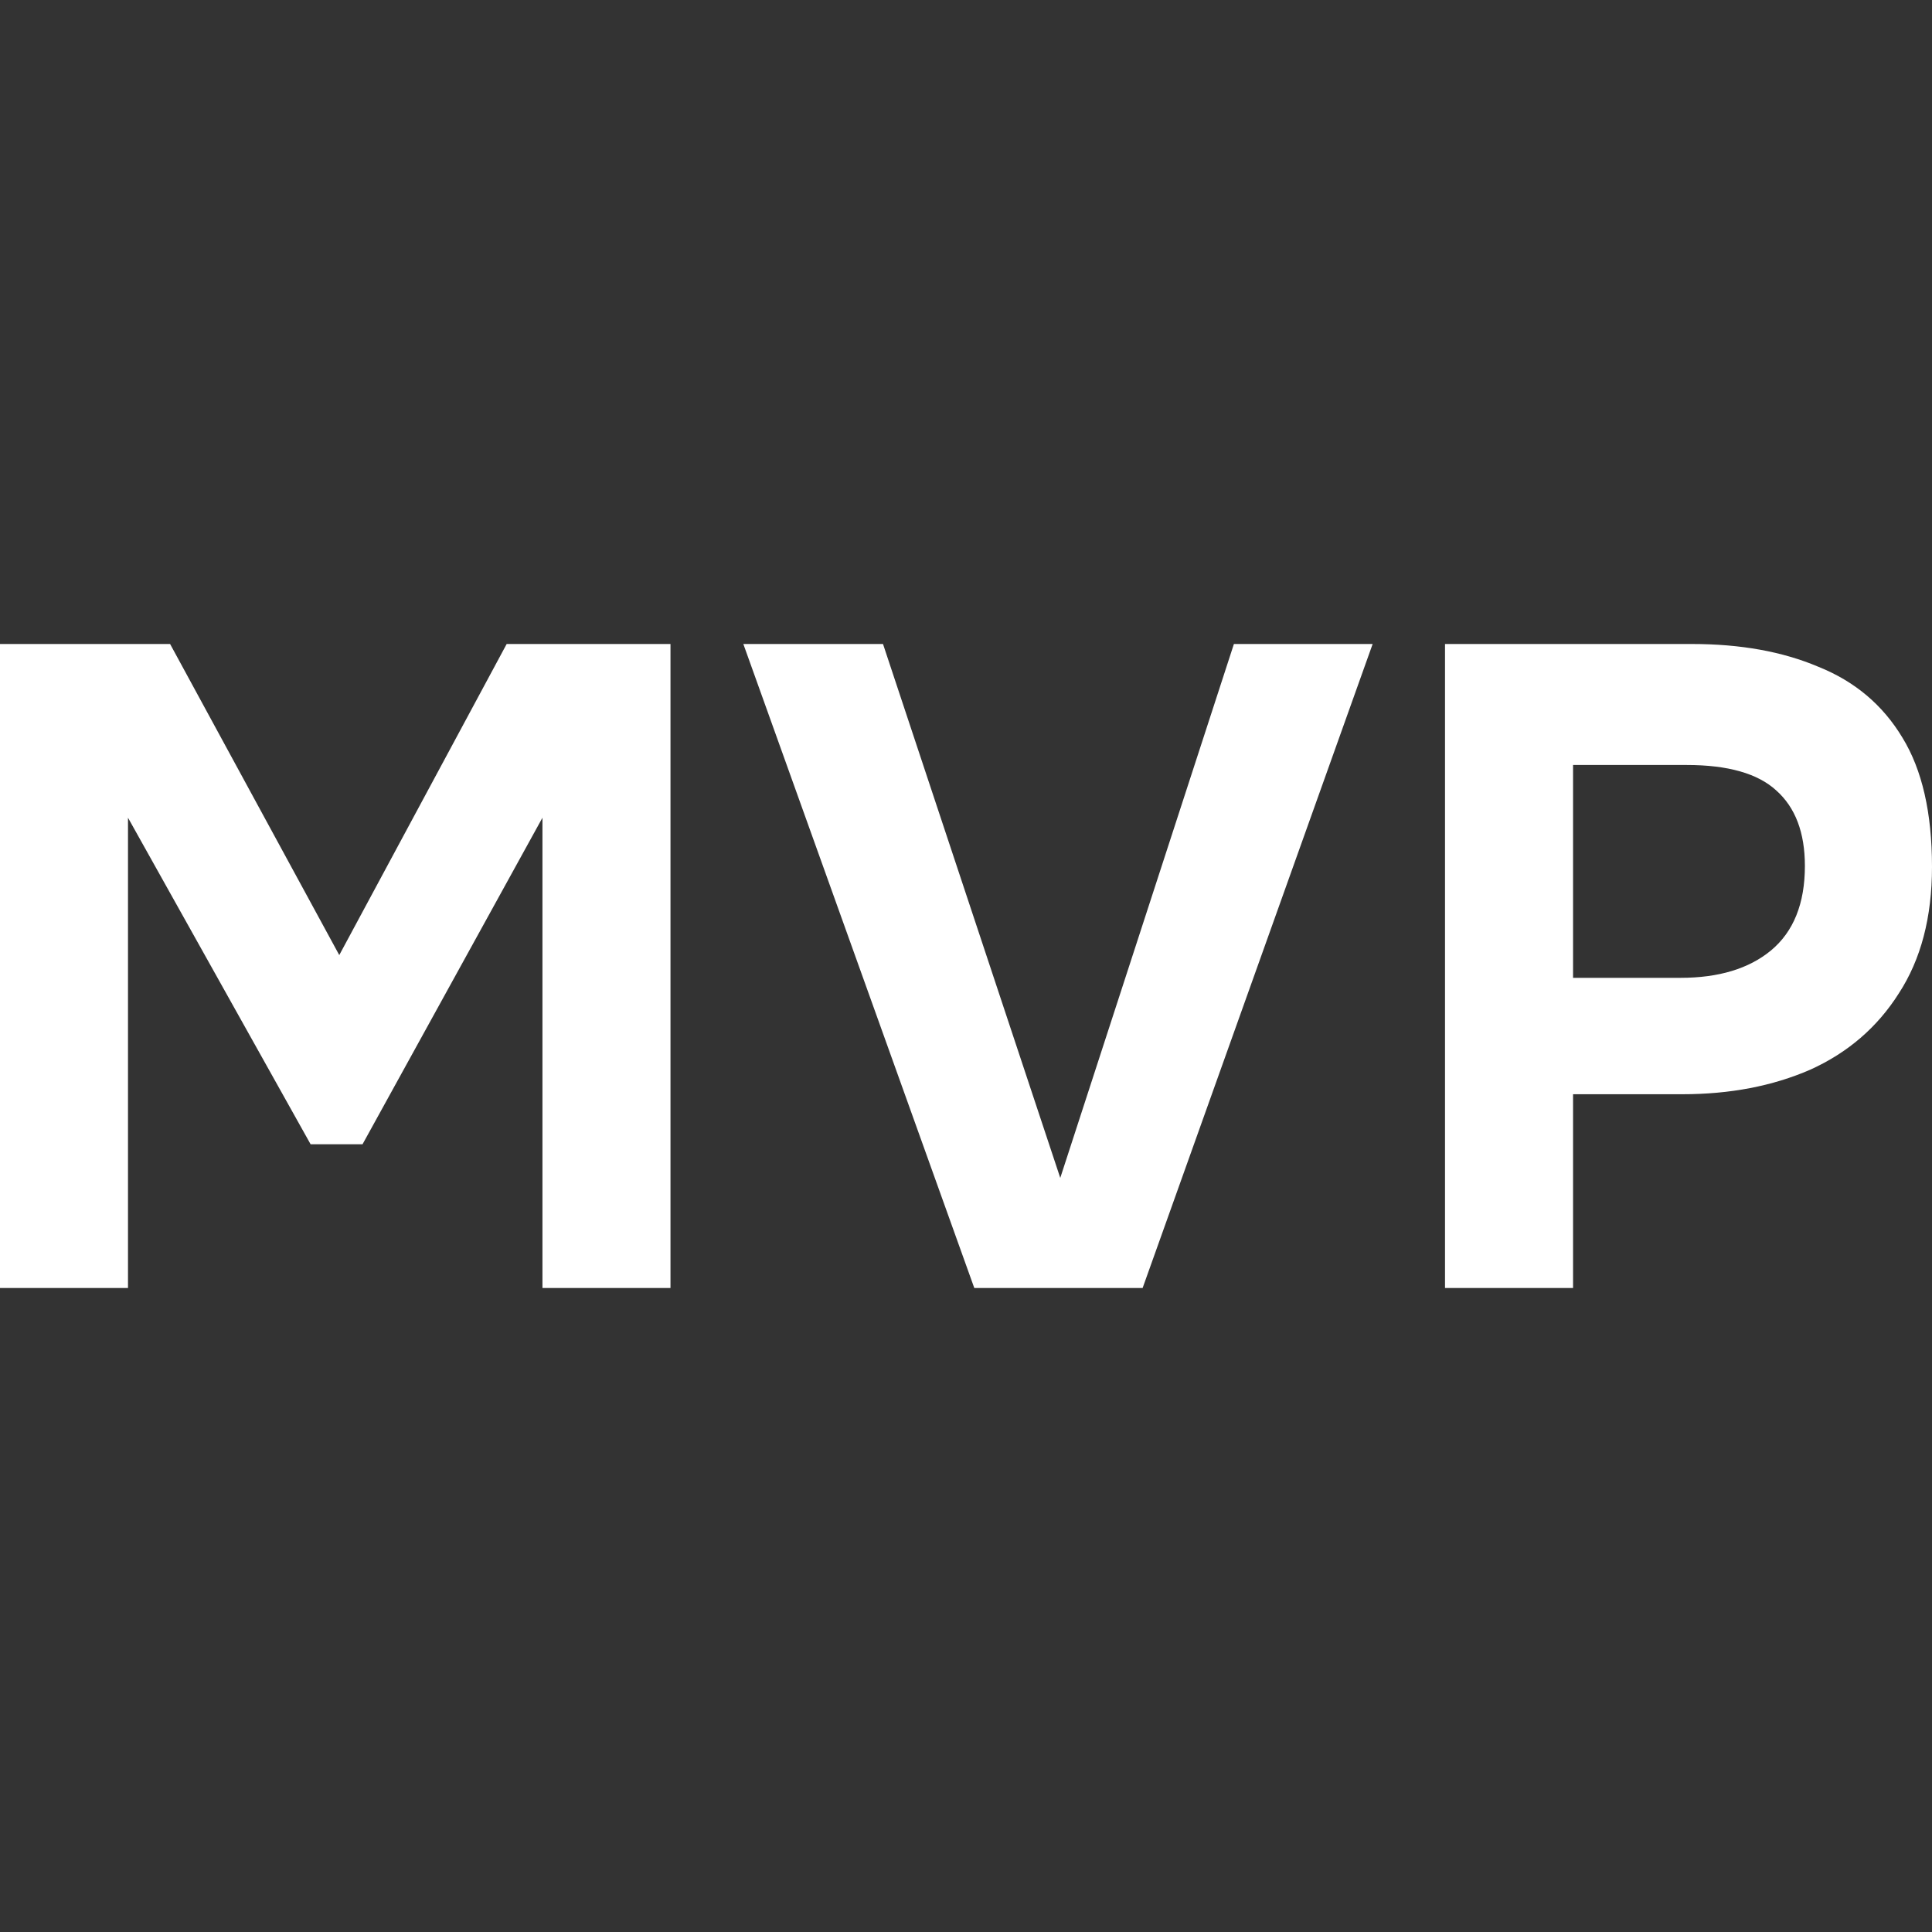<svg width="48" height="48" viewBox="0 0 48 48" fill="none" xmlns="http://www.w3.org/2000/svg">
<rect x="0" y="0" width="48" height="48" fill="#333333" stroke="none"/>
<path d="M0 32V16H4.226L8.429 23.729L12.588 16H16.658V32H13.477V20.316L9.007 28.429H7.717L3.18 20.316V32H0Z" fill="white"/>
<path d="M24.206 32L18.468 16H21.938L26.342 29.265L30.656 16H34.103L28.388 32H24.206Z" fill="white"/>
<path d="M35.901 32V16H42.04C43.241 16 44.286 16.188 45.175 16.565C46.08 16.927 46.777 17.514 47.266 18.328C47.755 19.126 48 20.196 48 21.537C48 22.787 47.726 23.834 47.177 24.678C46.643 25.522 45.909 26.154 44.975 26.576C44.041 26.983 42.981 27.186 41.795 27.186H39.082V32H35.901ZM39.082 24.294H41.751C42.699 24.294 43.448 24.068 43.997 23.616C44.56 23.149 44.842 22.448 44.842 21.514C44.842 20.686 44.605 20.06 44.13 19.638C43.671 19.217 42.929 19.006 41.906 19.006H39.082V24.294Z" fill="white"/>
</svg>
